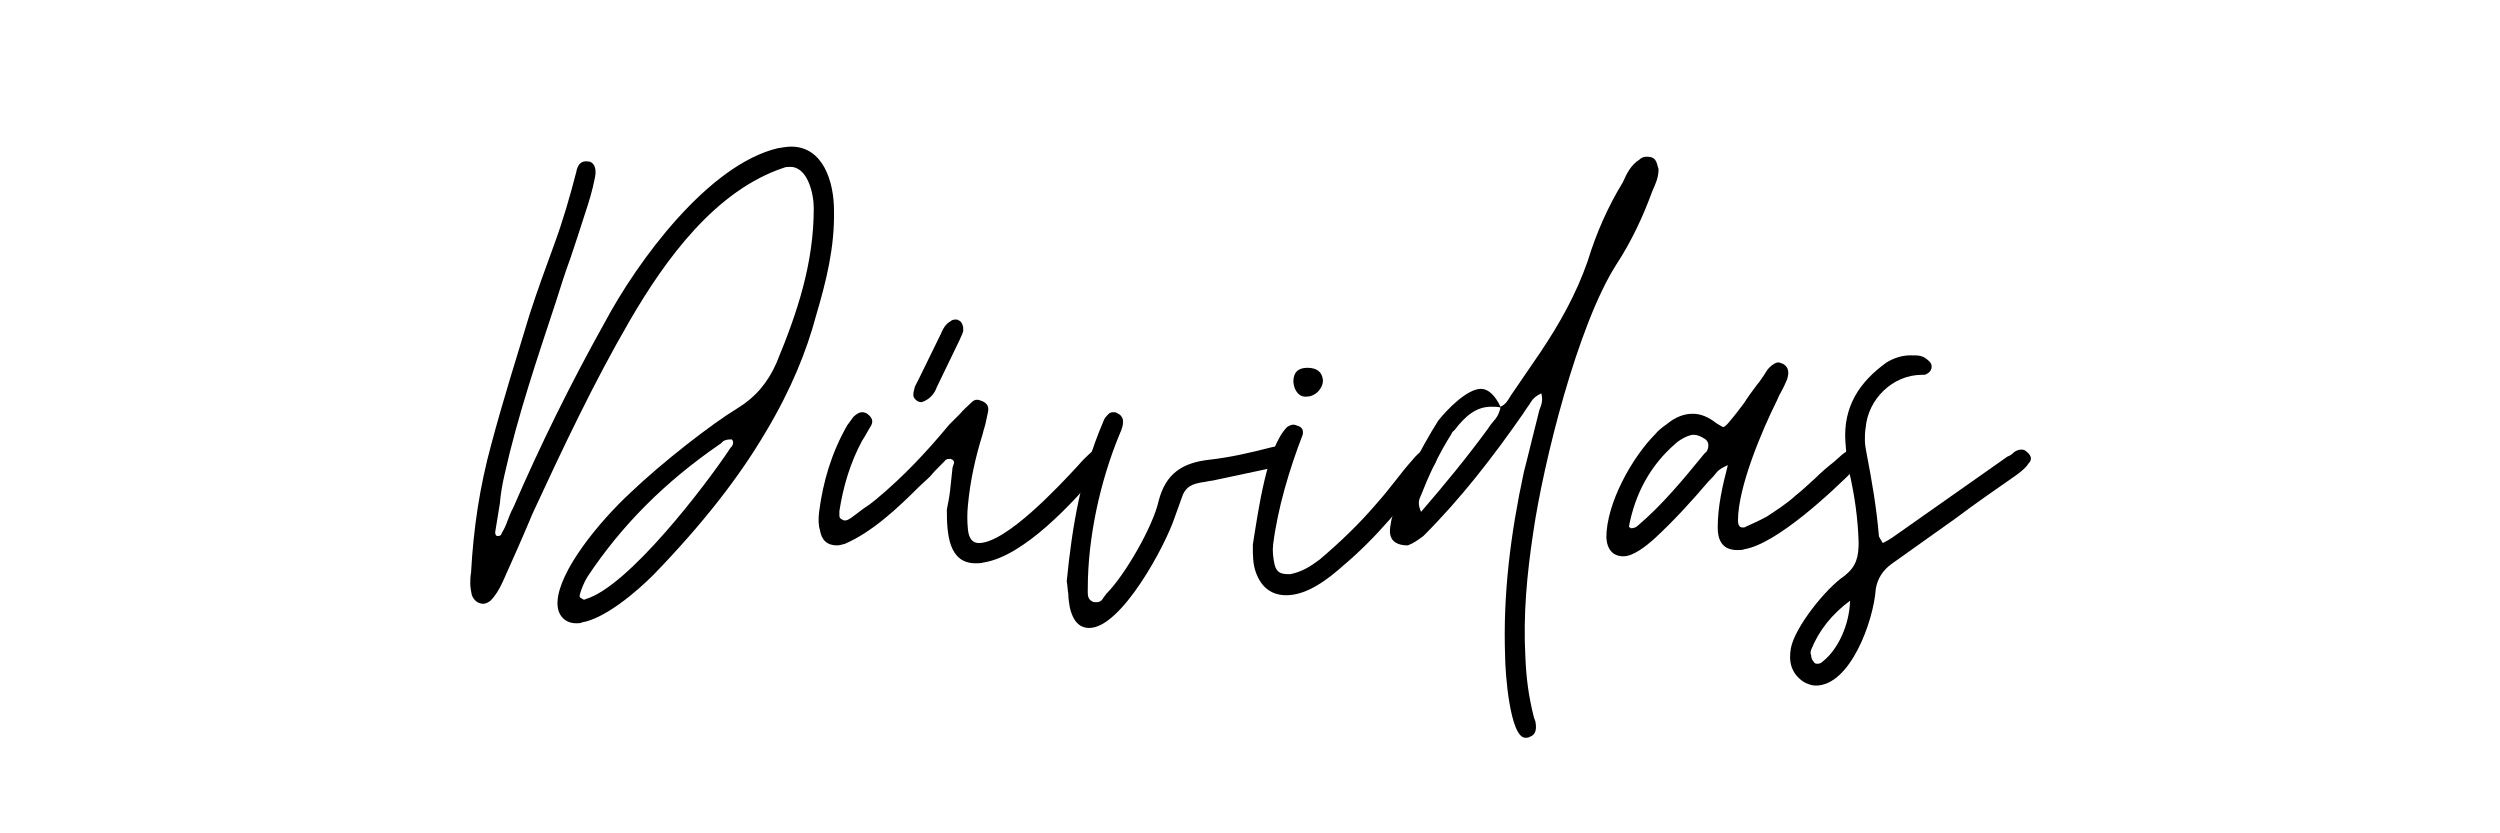 <svg xmlns="http://www.w3.org/2000/svg" xmlns:xlink="http://www.w3.org/1999/xlink" width="300" viewBox="0 0 224.88 75" height="100" preserveAspectRatio="xMidYMid meet"><defs><g></g></defs><g fill="#000000" fill-opacity="1"><g transform="translate(42.265, 56.094)"><g><path d="M 9.531 0 C 9.742 0 9.953 0 10.023 -0.07 C 12.125 -0.422 14.93 -2.805 16.473 -4.348 C 21.027 -9.043 24.254 -13.25 26.566 -17.172 C 28.879 -21.027 30.281 -24.535 31.121 -27.688 C 32.035 -30.773 32.805 -33.855 32.734 -37.152 C 32.734 -39.746 31.754 -42.898 28.879 -42.898 C 28.527 -42.898 28.18 -42.828 27.688 -42.758 C 21.449 -41.285 15.07 -32.664 12.055 -26.988 C 9.043 -21.59 6.309 -16.051 3.855 -10.375 C 3.645 -10.023 3.504 -9.602 3.363 -9.254 C 3.223 -8.832 3.016 -8.41 2.805 -8.062 C 2.805 -7.922 2.664 -7.852 2.453 -7.852 C 2.312 -7.852 2.242 -7.992 2.242 -8.203 C 2.383 -9.043 2.523 -9.883 2.664 -10.793 C 2.734 -11.637 2.875 -12.477 3.086 -13.387 C 4.277 -18.715 6.027 -23.832 7.711 -28.949 C 8.133 -30.281 8.551 -31.613 9.043 -32.945 C 9.465 -34.207 9.883 -35.469 10.305 -36.801 C 10.656 -37.852 11.004 -38.973 11.215 -40.094 C 11.426 -41.008 11.074 -41.566 10.586 -41.566 C 10.023 -41.637 9.672 -41.355 9.531 -40.586 C 8.973 -38.414 8.34 -36.238 7.57 -34.137 C 6.801 -32.035 6.027 -29.93 5.328 -27.758 C 4.137 -23.832 2.945 -20.047 1.895 -16.121 C 0.84 -12.266 0.281 -8.48 0.07 -4.555 C 0 -4.207 0 -3.855 0 -3.574 C 0 -3.223 0.07 -2.875 0.141 -2.523 C 0.352 -2.031 0.699 -1.754 1.191 -1.754 C 1.332 -1.754 1.543 -1.824 1.824 -2.031 C 2.242 -2.453 2.594 -3.016 2.945 -3.785 C 3.855 -5.816 4.766 -7.852 5.609 -9.883 C 8.34 -15.773 11.074 -21.59 14.371 -27.266 C 17.594 -32.805 22.082 -38.973 28.25 -41.008 C 28.391 -41.074 28.598 -41.074 28.809 -41.074 C 30.352 -41.074 30.914 -38.691 30.914 -37.359 C 30.914 -32.383 29.441 -27.969 27.547 -23.41 C 26.777 -21.66 25.656 -20.328 24.043 -19.348 C 21.73 -17.945 17.312 -14.512 14.441 -11.777 C 11.496 -9.043 7.992 -4.695 7.852 -1.961 C 7.781 -0.77 8.48 0 9.531 0 Z M 10.375 -2.172 C 10.305 -2.102 10.164 -2.102 10.023 -2.242 C 9.812 -2.312 9.812 -2.453 9.883 -2.664 C 10.023 -3.156 10.234 -3.645 10.516 -4.137 C 13.668 -8.902 17.594 -12.758 22.359 -16.051 C 22.5 -16.121 22.641 -16.262 22.781 -16.402 C 22.922 -16.473 23.133 -16.543 23.344 -16.543 L 23.551 -16.543 C 23.762 -16.262 23.621 -15.98 23.41 -15.773 C 21.238 -12.477 14.23 -3.293 10.375 -2.172 Z M 10.375 -2.172 "></path></g></g></g><g fill="#000000" fill-opacity="1"><g transform="translate(72.89, 56.094)"><g><path d="M 14.859 -5.398 C 15.141 -5.398 15.352 -5.398 15.562 -5.469 C 19.207 -6.027 23.621 -10.863 26.004 -13.668 C 26.145 -13.809 26.285 -14.09 26.496 -14.441 C 26.707 -14.789 26.566 -15.07 26.215 -15.422 C 26.074 -15.562 25.934 -15.633 25.727 -15.633 C 25.586 -15.633 25.445 -15.562 25.375 -15.492 C 24.883 -15.07 24.465 -14.648 24.043 -14.16 C 22.359 -12.336 17.594 -7.219 15.141 -7.219 C 14.578 -7.219 14.23 -7.641 14.16 -8.48 C 14.09 -9.184 14.09 -9.883 14.16 -10.586 C 14.371 -12.898 14.859 -15 15.492 -17.035 C 15.562 -17.383 15.703 -17.734 15.773 -18.086 C 15.84 -18.363 15.91 -18.715 15.98 -19.066 C 16.051 -19.488 15.91 -19.766 15.492 -19.977 C 15.281 -20.047 15.141 -20.117 15 -20.117 C 14.789 -20.117 14.648 -20.047 14.441 -19.836 C 14.09 -19.488 13.738 -19.207 13.457 -18.855 C 13.109 -18.504 12.828 -18.227 12.477 -17.875 C 10.445 -15.422 8.34 -13.18 5.887 -11.145 C 5.539 -10.863 5.188 -10.586 4.836 -10.375 C 4.484 -10.094 4.066 -9.812 3.715 -9.531 C 3.434 -9.324 3.223 -9.254 3.156 -9.254 C 3.016 -9.254 2.945 -9.254 2.875 -9.324 C 2.664 -9.395 2.594 -9.531 2.594 -9.672 C 2.594 -9.812 2.594 -9.953 2.594 -10.094 C 2.945 -12.336 3.574 -14.441 4.625 -16.402 C 4.906 -16.824 5.117 -17.242 5.328 -17.594 C 5.68 -18.086 5.609 -18.434 5.188 -18.785 C 5.047 -18.926 4.836 -18.996 4.625 -18.996 C 4.418 -18.996 4.137 -18.855 3.855 -18.574 L 3.293 -17.805 C 1.895 -15.352 1.121 -12.758 0.77 -10.023 C 0.699 -9.395 0.699 -8.832 0.84 -8.41 C 0.98 -7.5 1.473 -7.008 2.383 -7.008 C 2.594 -7.008 2.805 -7.078 3.086 -7.148 C 5.539 -8.203 7.852 -10.375 9.742 -12.266 C 10.094 -12.617 10.445 -12.898 10.793 -13.25 C 11.074 -13.598 11.355 -13.879 11.707 -14.23 C 11.777 -14.301 11.918 -14.441 12.055 -14.578 C 12.125 -14.719 12.266 -14.789 12.477 -14.789 L 12.617 -14.789 C 12.828 -14.719 12.969 -14.578 12.898 -14.371 C 12.828 -14.16 12.758 -14.02 12.758 -13.809 C 12.688 -13.18 12.617 -12.477 12.547 -11.848 C 12.477 -11.215 12.336 -10.656 12.266 -10.234 C 12.266 -8.062 12.406 -5.398 14.859 -5.398 Z M 10.023 -19.906 C 10.656 -20.117 11.145 -20.609 11.355 -21.238 C 11.637 -21.801 13.109 -24.883 13.457 -25.586 C 13.527 -25.797 13.668 -26.004 13.738 -26.285 L 13.738 -26.637 C 13.668 -26.988 13.527 -27.195 13.316 -27.266 C 13.25 -27.336 13.18 -27.336 13.039 -27.336 C 12.828 -27.336 12.688 -27.266 12.617 -27.195 C 12.125 -26.918 11.918 -26.496 11.707 -26.004 C 11.074 -24.742 9.672 -21.801 9.395 -21.309 C 9.324 -21.027 9.254 -20.82 9.254 -20.609 C 9.184 -20.258 9.672 -19.836 10.023 -19.906 Z M 10.023 -19.906 "></path></g></g></g><g fill="#000000" fill-opacity="1"><g transform="translate(95.946, 56.094)"><g><path d="M 2.031 0.422 C 4.906 0.422 8.902 -7.008 9.742 -9.602 L 10.375 -11.355 C 10.586 -12.055 11.074 -12.477 11.848 -12.617 C 12.055 -12.688 12.336 -12.688 12.617 -12.758 C 12.898 -12.828 13.18 -12.828 13.387 -12.898 L 18.996 -14.09 C 19.348 -14.09 19.625 -14.16 19.836 -14.301 C 20.117 -14.441 20.258 -14.719 20.258 -15.07 C 20.258 -15.352 20.117 -15.633 19.766 -15.84 C 19.559 -15.91 19.418 -15.98 19.277 -15.98 C 19.066 -15.98 18.785 -15.91 18.434 -15.84 C 16.543 -15.352 14.719 -14.93 12.828 -14.719 C 10.375 -14.441 8.902 -13.457 8.27 -11.004 C 7.781 -8.762 5.258 -4.348 3.574 -2.664 C 3.434 -2.453 3.293 -2.312 3.223 -2.172 C 3.086 -1.961 2.875 -1.895 2.664 -1.895 C 2.523 -1.895 2.383 -1.895 2.312 -1.961 C 1.824 -2.172 1.895 -2.664 1.895 -3.156 C 1.895 -7.711 3.016 -12.828 4.766 -17.035 C 4.977 -17.523 5.117 -17.875 5.047 -18.363 C 4.977 -18.574 4.836 -18.785 4.625 -18.855 C 4.555 -18.926 4.418 -18.996 4.207 -18.996 C 3.996 -18.996 3.855 -18.926 3.785 -18.855 C 3.574 -18.645 3.363 -18.434 3.293 -18.156 C 1.332 -13.598 0.492 -8.832 0 -3.785 C 0.07 -3.434 0.07 -3.016 0.141 -2.664 C 0.141 -2.242 0.211 -1.824 0.281 -1.402 C 0.562 -0.211 1.121 0.422 2.031 0.422 Z M 2.031 0.422 "></path></g></g></g><g fill="#000000" fill-opacity="1"><g transform="translate(112.696, 56.094)"><g><path d="M 3.016 -2.523 C 4.906 -2.523 6.801 -3.996 8.133 -5.188 C 11.215 -7.781 13.668 -10.863 16.121 -14.02 C 16.332 -14.23 16.473 -14.441 16.543 -14.789 C 16.613 -15.141 16.543 -15.422 16.262 -15.633 C 16.121 -15.773 15.98 -15.84 15.773 -15.84 C 15.633 -15.84 15.492 -15.773 15.422 -15.703 C 15.07 -15.422 14.719 -15.141 14.441 -14.789 C 13.879 -14.16 13.316 -13.457 12.828 -12.828 C 12.336 -12.195 11.777 -11.496 11.215 -10.863 C 9.602 -8.973 7.922 -7.359 6.027 -5.746 C 5.188 -5.117 4.418 -4.625 3.363 -4.418 C 2.594 -4.418 2.172 -4.484 1.961 -5.258 C 1.824 -5.887 1.754 -6.52 1.824 -7.078 C 2.242 -10.375 3.293 -13.879 4.484 -16.965 C 4.555 -17.312 4.484 -17.594 4.137 -17.734 C 3.926 -17.805 3.785 -17.875 3.645 -17.875 C 3.504 -17.875 3.293 -17.805 3.086 -17.664 C 1.262 -15.84 0.492 -10.164 0 -7.078 C 0 -6.027 0 -5.328 0.281 -4.555 C 0.77 -3.223 1.684 -2.523 3.016 -2.523 Z M 4.836 -20.398 C 5.609 -20.398 6.309 -21.098 6.309 -21.871 C 6.238 -22.641 5.746 -22.992 4.906 -22.992 C 4.066 -22.992 3.645 -22.57 3.645 -21.73 C 3.715 -20.887 4.207 -20.328 4.836 -20.398 Z M 4.836 -20.398 "></path></g></g></g><g fill="#000000" fill-opacity="1"><g transform="translate(125.73, 56.094)"><g><path d="M 11.496 10.305 C 11.637 10.305 11.777 10.305 11.848 10.234 C 12.336 10.094 12.547 9.672 12.406 8.902 C 12.406 8.832 12.336 8.691 12.266 8.48 C 11.777 6.59 11.566 4.836 11.496 3.086 C 11.285 -0.77 11.637 -4.418 12.195 -8.133 C 13.109 -14.441 16.191 -26.848 19.695 -32.312 C 21.027 -34.348 22.082 -36.59 22.922 -38.902 C 23.203 -39.535 23.48 -40.094 23.48 -40.867 C 23.273 -41.637 23.203 -41.988 22.43 -41.988 C 22.148 -41.988 21.941 -41.918 21.73 -41.707 C 20.957 -41.215 20.609 -40.445 20.258 -39.676 C 18.926 -37.5 17.875 -35.117 17.102 -32.594 C 16.051 -29.582 14.578 -26.988 12.898 -24.465 L 10.164 -20.469 C 9.953 -20.117 9.742 -19.695 9.254 -19.488 C 8.762 -20.539 8.133 -21.098 7.5 -21.098 C 6.238 -21.098 4.418 -19.207 3.645 -18.227 C 2.312 -16.121 -0.699 -10.727 -0.699 -8.203 C -0.633 -7.289 0.07 -7.008 0.91 -7.008 C 1.473 -7.219 1.824 -7.5 2.312 -7.852 C 5.68 -11.215 8.551 -14.93 11.285 -18.855 C 11.496 -19.207 11.777 -19.559 11.988 -19.906 C 12.195 -20.258 12.477 -20.469 12.898 -20.68 L 12.898 -20.75 C 13.109 -20.188 12.969 -19.695 12.758 -19.207 C 12.266 -17.312 11.848 -15.492 11.355 -13.598 C 10.164 -8.062 9.465 -2.594 9.672 3.016 C 9.672 4.348 10.094 10.305 11.496 10.305 Z M 2.102 -10.023 C 1.895 -10.516 1.824 -10.934 2.031 -11.355 C 2.805 -13.316 3.645 -15.141 4.836 -17.035 C 4.906 -17.242 5.047 -17.312 5.117 -17.383 C 6.027 -18.574 7.008 -19.488 8.41 -19.488 C 8.762 -19.488 9.043 -19.488 9.254 -19.418 C 9.184 -19.066 9.043 -18.715 8.832 -18.434 C 8.621 -18.156 8.34 -17.875 8.133 -17.523 C 6.238 -14.93 4.277 -12.547 2.102 -10.023 Z M 2.102 -10.023 "></path></g></g></g><g fill="#000000" fill-opacity="1"><g transform="translate(145.703, 56.094)"><g><path d="M 0.352 -6.027 C 1.262 -6.027 2.453 -7.008 3.086 -7.57 C 4.836 -9.184 6.379 -10.863 7.992 -12.758 C 8.203 -12.969 8.48 -13.25 8.691 -13.527 C 8.902 -13.809 9.254 -14.02 9.742 -14.23 C 9.254 -12.336 8.832 -10.516 8.832 -8.621 C 8.832 -7.289 9.395 -6.59 10.586 -6.59 C 10.863 -6.59 11.074 -6.59 11.215 -6.66 C 14.16 -7.148 19.137 -11.848 21.168 -13.879 C 21.238 -13.949 21.379 -14.09 21.449 -14.16 C 21.52 -14.23 21.52 -14.301 21.59 -14.371 C 21.73 -14.859 21.66 -15.211 21.309 -15.422 C 21.168 -15.562 21.027 -15.633 20.82 -15.633 C 20.75 -15.633 20.68 -15.562 20.469 -15.492 C 20.258 -15.352 20.047 -15.211 19.906 -15.07 C 19.695 -14.859 19.488 -14.719 19.277 -14.512 C 18.645 -14.02 18.086 -13.527 17.594 -13.039 C 17.035 -12.547 16.473 -11.988 15.84 -11.496 C 15 -10.727 14.09 -10.164 13.25 -9.602 C 12.617 -9.254 11.988 -8.973 11.355 -8.691 C 11.285 -8.621 11.215 -8.621 11.074 -8.621 C 10.793 -8.621 10.656 -8.832 10.656 -9.254 C 10.656 -12.266 12.828 -17.383 14.16 -20.047 C 14.301 -20.398 14.441 -20.68 14.648 -21.027 C 14.789 -21.309 14.93 -21.59 15.07 -21.941 C 15.281 -22.57 15.211 -23.062 14.719 -23.344 C 14.512 -23.41 14.371 -23.48 14.301 -23.48 C 14.09 -23.48 13.809 -23.344 13.457 -22.992 C 13.25 -22.781 13.109 -22.5 12.969 -22.289 C 12.758 -22.012 12.617 -21.73 12.406 -21.52 C 11.988 -20.957 11.566 -20.398 11.215 -19.836 C 10.793 -19.277 10.375 -18.715 9.953 -18.227 C 9.672 -17.875 9.465 -17.664 9.324 -17.664 C 9.254 -17.664 9.043 -17.805 8.691 -18.016 C 7.992 -18.574 7.289 -18.855 6.59 -18.855 C 5.816 -18.855 5.047 -18.574 4.277 -17.945 C 3.785 -17.594 3.434 -17.312 3.223 -17.035 C 1.121 -14.93 -1.191 -10.793 -1.191 -7.711 C -1.121 -6.59 -0.562 -6.027 0.352 -6.027 Z M 0.98 -8.551 C 0.98 -8.621 0.98 -8.621 0.91 -8.621 L 0.84 -8.691 C 1.402 -11.707 2.805 -14.23 4.977 -16.121 C 5.328 -16.473 6.168 -16.965 6.66 -16.965 C 7.008 -16.965 7.289 -16.824 7.641 -16.613 C 7.992 -16.402 8.062 -16.051 7.922 -15.633 C 7.852 -15.422 7.711 -15.352 7.641 -15.281 C 5.746 -12.969 3.855 -10.656 1.613 -8.762 C 1.473 -8.621 1.262 -8.551 0.98 -8.551 Z M 0.98 -8.551 "></path></g></g></g><g fill="#000000" fill-opacity="1"><g transform="translate(163.854, 56.094)"><g><path d="M -0.492 5.609 C 2.594 5.609 4.695 -0.141 4.906 -3.086 C 5.047 -3.996 5.539 -4.766 6.309 -5.328 L 12.125 -9.465 C 13.879 -10.793 15.633 -11.988 17.523 -13.316 C 18.016 -13.668 18.434 -14.02 18.645 -14.371 C 18.996 -14.719 18.926 -15.07 18.504 -15.422 C 18.363 -15.562 18.227 -15.633 18.016 -15.633 C 17.805 -15.633 17.594 -15.562 17.383 -15.422 C 17.172 -15.211 16.965 -15.07 16.754 -15 L 6.59 -7.852 C 6.309 -7.641 5.957 -7.43 5.539 -7.219 C 5.328 -7.57 5.188 -7.781 5.188 -7.852 C 4.977 -10.375 4.555 -12.828 4.066 -15.352 C 3.996 -15.703 3.926 -16.121 3.926 -16.473 C 3.926 -16.824 3.926 -17.242 3.996 -17.594 C 4.207 -20.188 6.449 -22.359 9.043 -22.359 C 9.254 -22.359 9.395 -22.359 9.465 -22.43 C 9.953 -22.641 10.094 -23.203 9.742 -23.551 C 9.184 -24.113 8.832 -24.113 8.062 -24.113 C 7.289 -24.113 6.59 -23.902 5.887 -23.48 C 3.434 -21.73 1.961 -19.488 2.172 -16.332 C 2.242 -15.422 2.312 -14.512 2.523 -13.598 C 3.016 -11.426 3.293 -9.465 3.363 -7.289 C 3.363 -5.957 3.156 -5.117 2.102 -4.277 C 0.422 -3.156 -2.383 0.352 -2.734 2.242 C -2.945 3.434 -2.734 4.484 -1.613 5.258 C -1.262 5.469 -0.84 5.609 -0.492 5.609 Z M -0.352 3.645 C -0.562 3.645 -0.633 3.574 -0.699 3.434 C -0.84 3.293 -0.91 3.086 -0.91 2.875 C -0.98 2.734 -0.98 2.594 -0.91 2.383 C -0.211 0.633 0.98 -0.84 2.594 -2.031 C 2.523 0.211 1.473 2.383 0.141 3.434 C 0 3.574 -0.141 3.645 -0.352 3.645 Z M -0.352 3.645 "></path></g></g></g></svg>